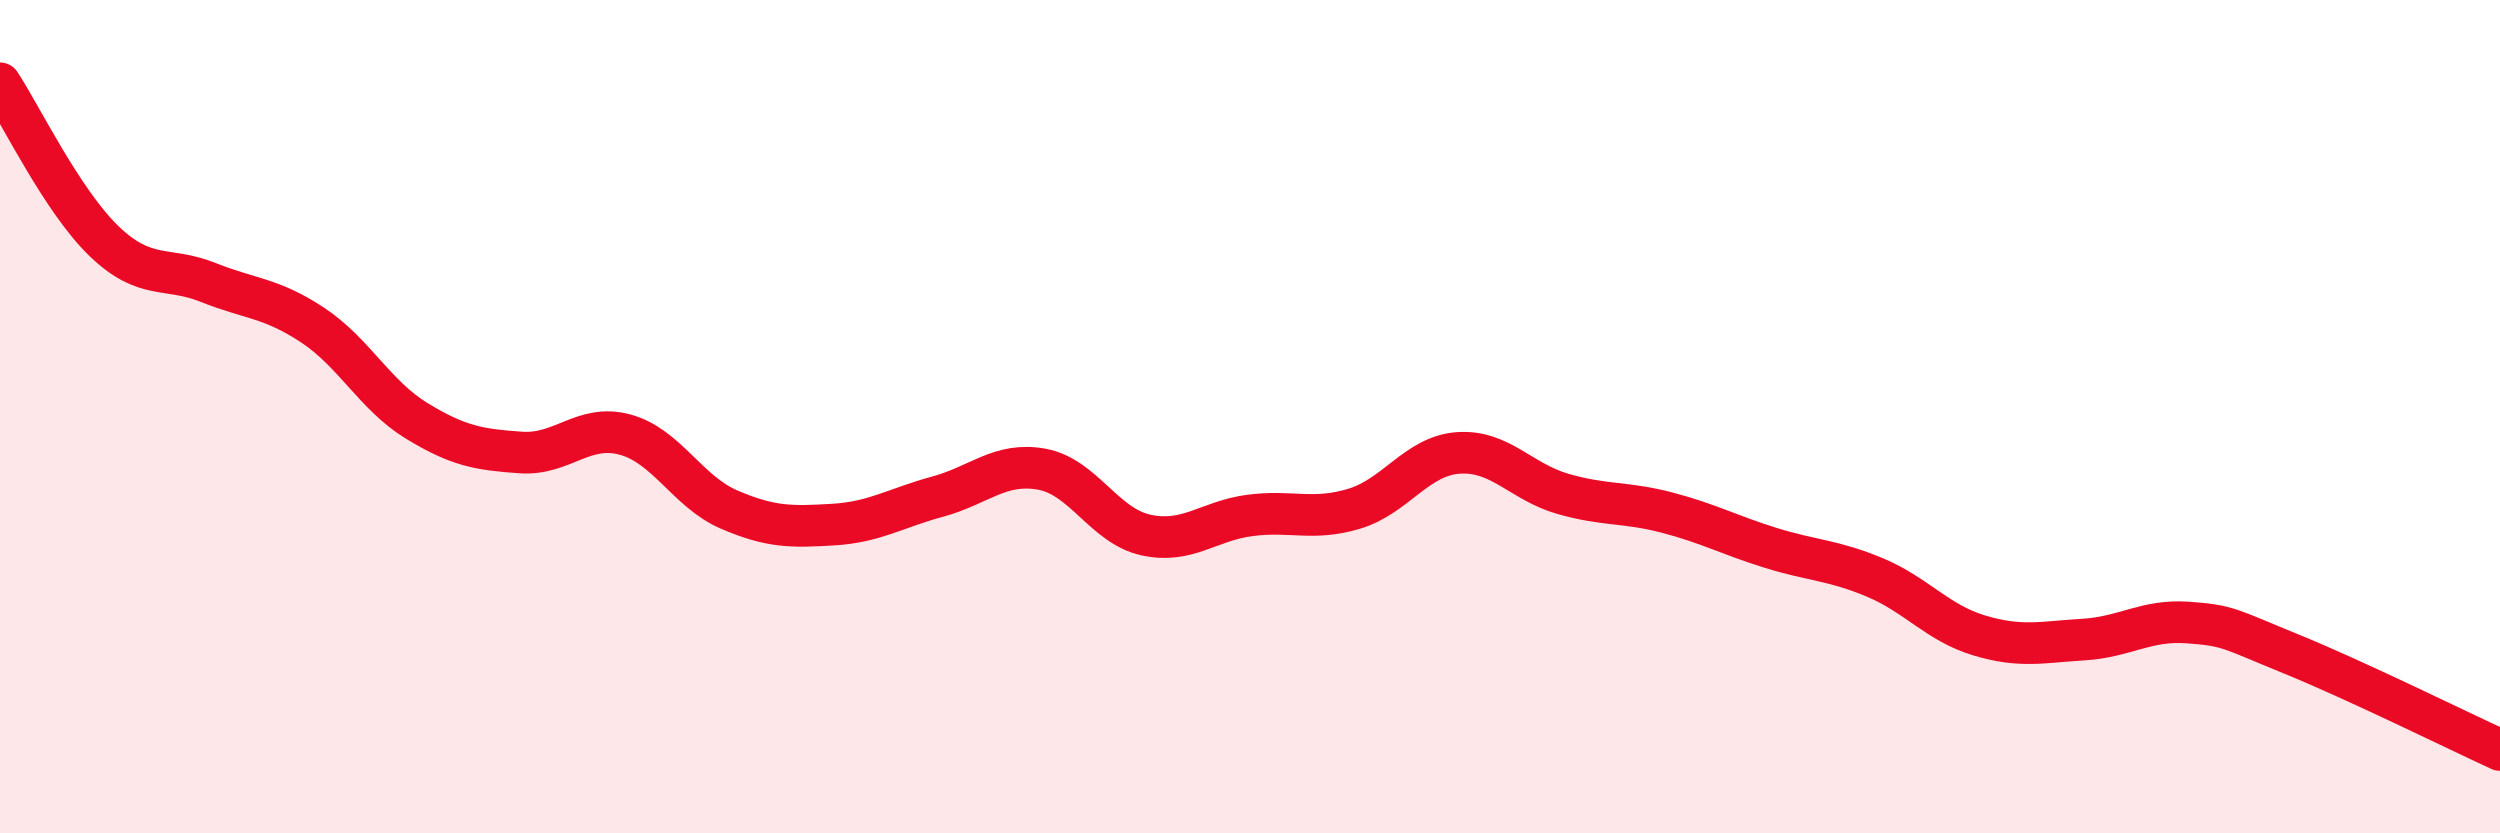 
    <svg width="60" height="20" viewBox="0 0 60 20" xmlns="http://www.w3.org/2000/svg">
      <path
        d="M 0,2 C 0.5,2.76 1.5,4.83 2.5,5.79 C 3.5,6.75 4,6.38 5,6.78 C 6,7.18 6.5,7.14 7.5,7.8 C 8.5,8.46 9,9.49 10,10.1 C 11,10.71 11.5,10.79 12.5,10.86 C 13.5,10.93 14,10.16 15,10.43 C 16,10.7 16.5,11.8 17.5,12.23 C 18.5,12.66 19,12.65 20,12.59 C 21,12.53 21.5,12.19 22.5,11.92 C 23.5,11.65 24,11.08 25,11.26 C 26,11.44 26.5,12.62 27.5,12.84 C 28.5,13.06 29,12.5 30,12.37 C 31,12.24 31.5,12.51 32.5,12.21 C 33.5,11.91 34,10.94 35,10.87 C 36,10.8 36.5,11.56 37.5,11.85 C 38.5,12.14 39,12.04 40,12.3 C 41,12.56 41.5,12.84 42.5,13.15 C 43.5,13.46 44,13.44 45,13.86 C 46,14.28 46.5,14.95 47.5,15.25 C 48.5,15.55 49,15.41 50,15.35 C 51,15.29 51.5,14.87 52.5,14.94 C 53.5,15.01 53.5,15.09 55,15.7 C 56.5,16.31 59,17.54 60,18L60 20L0 20Z"
        fill="#EB0A25"
        opacity="0.1"
        stroke-linecap="round"
        stroke-linejoin="round"
      />
      <path
        d="M 0,2 C 0.5,2.76 1.5,4.83 2.5,5.79 C 3.5,6.75 4,6.38 5,6.78 C 6,7.18 6.5,7.14 7.5,7.8 C 8.5,8.46 9,9.49 10,10.1 C 11,10.71 11.5,10.79 12.5,10.86 C 13.5,10.93 14,10.16 15,10.43 C 16,10.7 16.5,11.8 17.5,12.23 C 18.5,12.66 19,12.65 20,12.59 C 21,12.53 21.5,12.19 22.5,11.92 C 23.5,11.65 24,11.08 25,11.26 C 26,11.44 26.5,12.62 27.5,12.84 C 28.5,13.06 29,12.5 30,12.37 C 31,12.24 31.5,12.51 32.5,12.21 C 33.5,11.91 34,10.94 35,10.87 C 36,10.8 36.5,11.56 37.5,11.85 C 38.5,12.14 39,12.04 40,12.3 C 41,12.56 41.5,12.84 42.5,13.15 C 43.5,13.46 44,13.44 45,13.86 C 46,14.28 46.5,14.95 47.5,15.25 C 48.5,15.55 49,15.41 50,15.35 C 51,15.29 51.5,14.87 52.5,14.94 C 53.5,15.01 53.5,15.09 55,15.7 C 56.5,16.31 59,17.54 60,18"
        stroke="#EB0A25"
        stroke-width="1"
        fill="none"
        stroke-linecap="round"
        stroke-linejoin="round"
      />
    </svg>
  